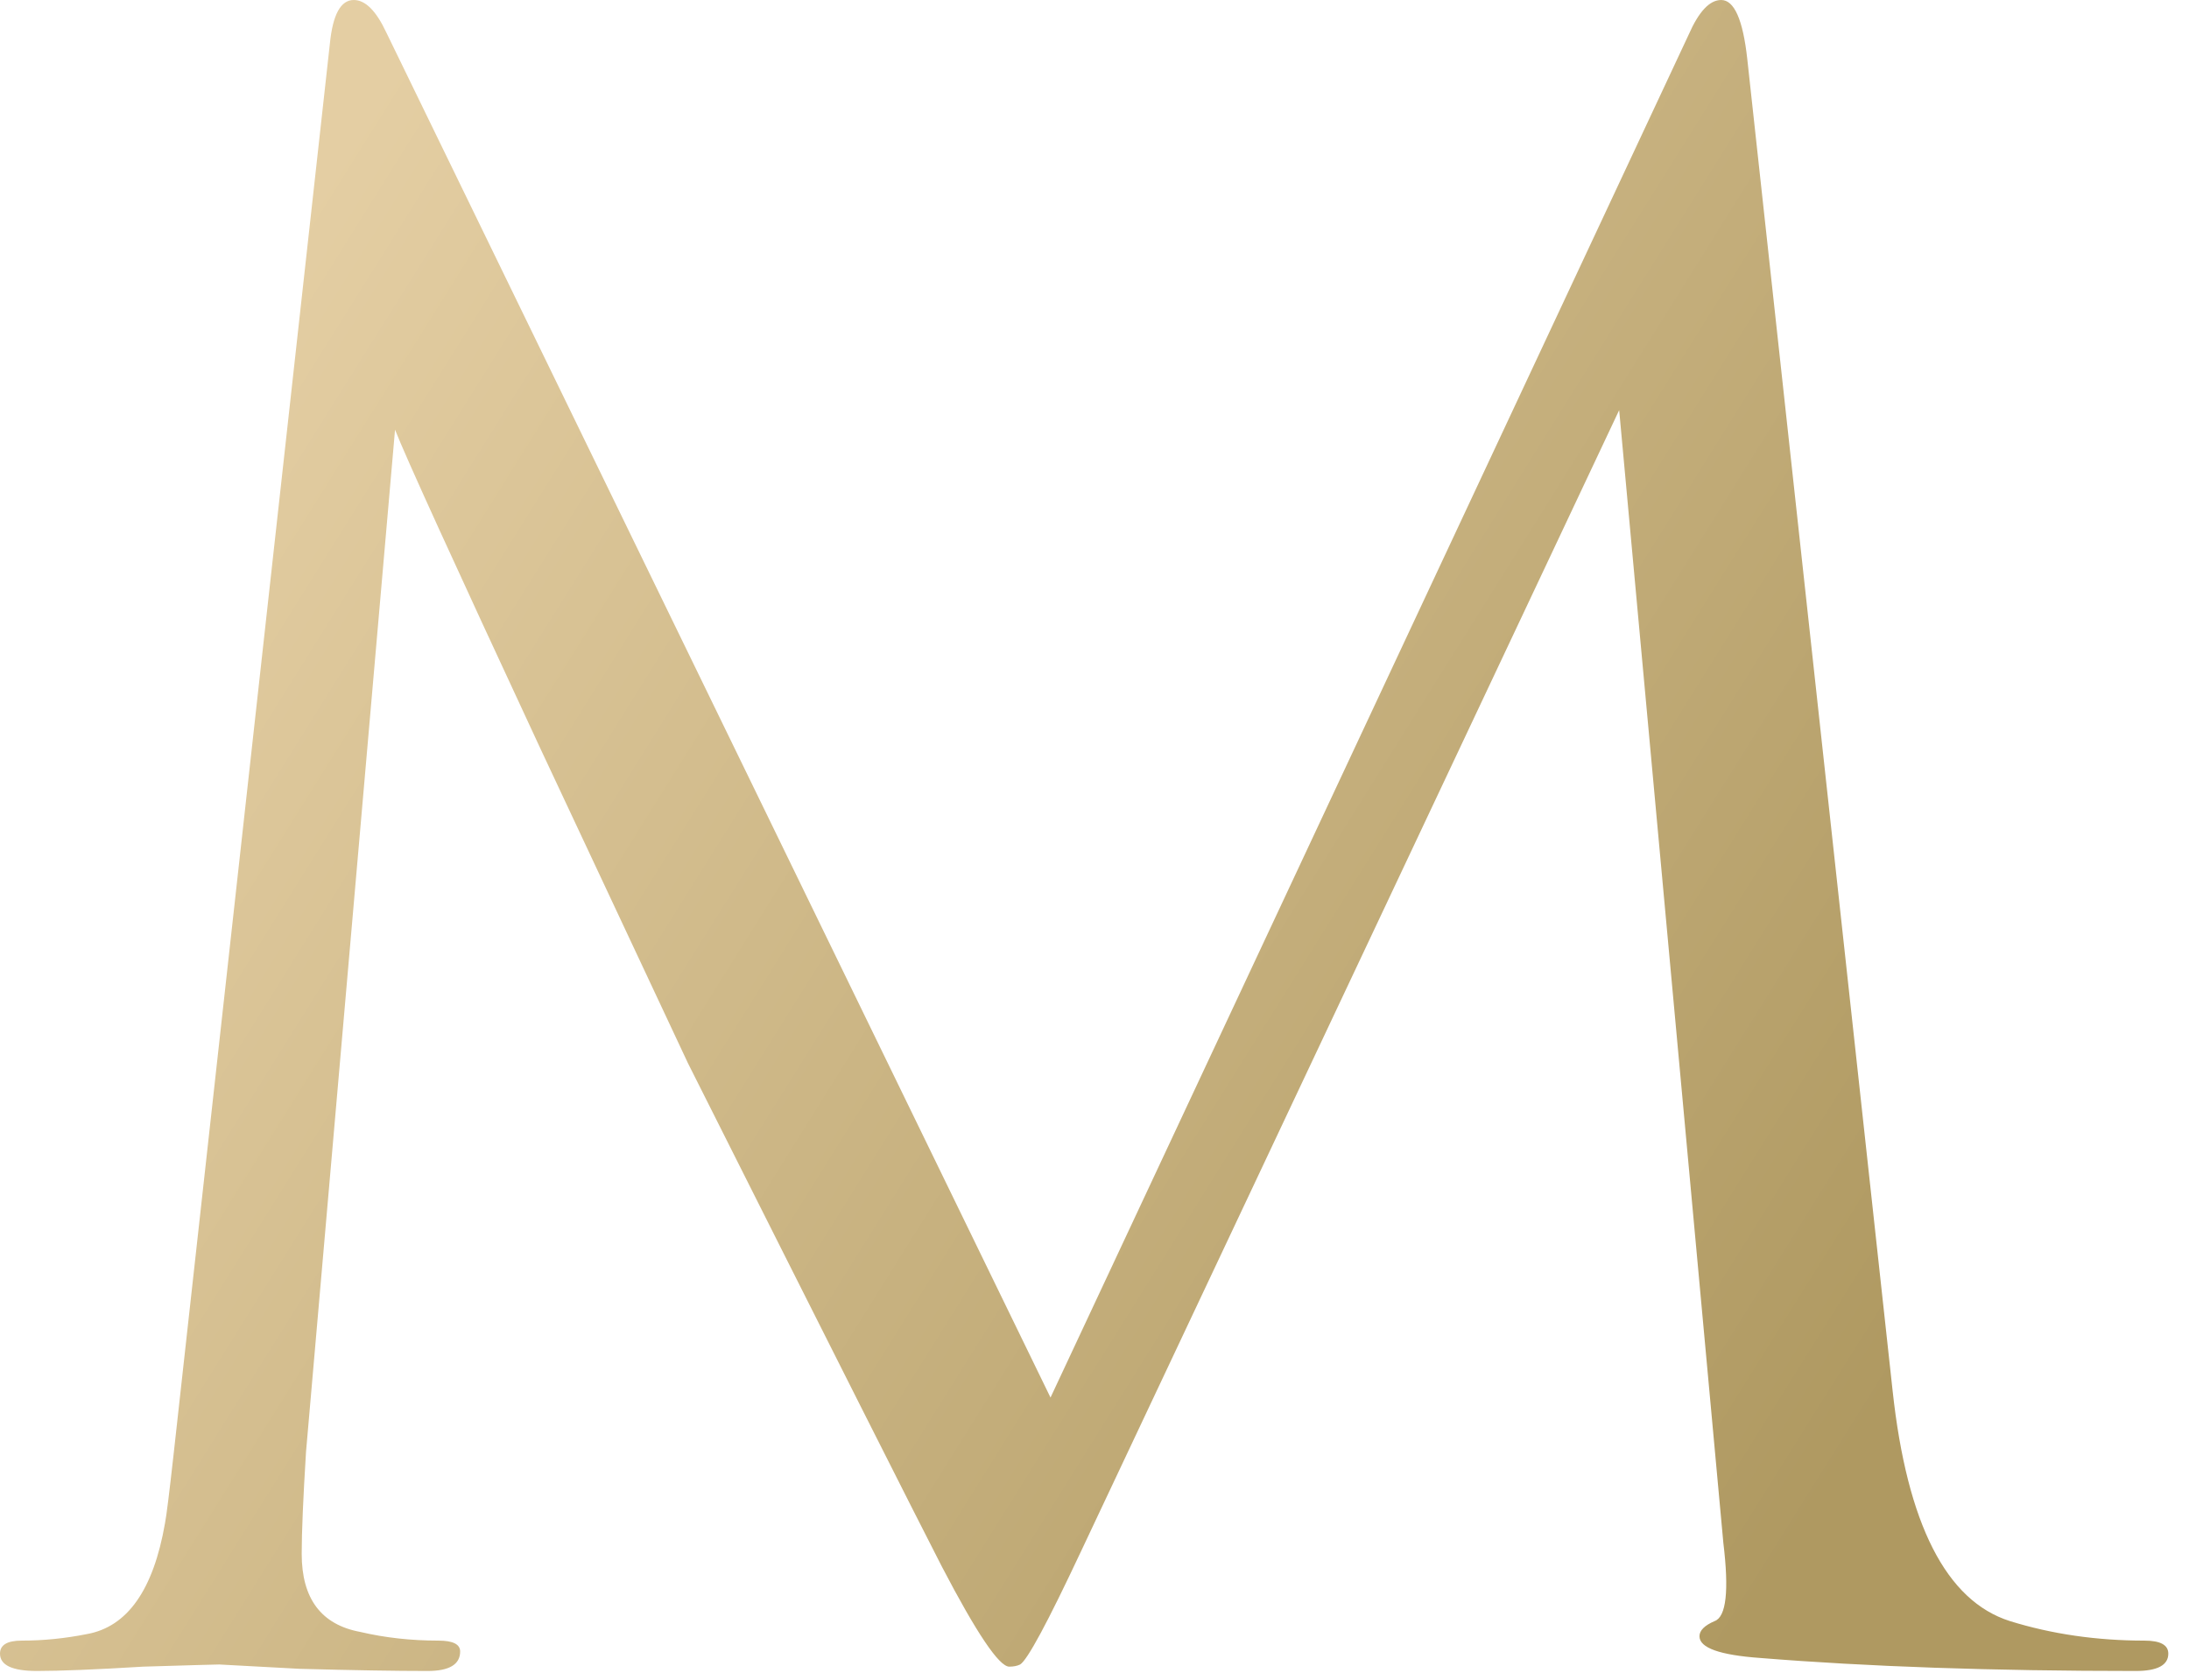 <?xml version="1.0" encoding="UTF-8"?> <svg xmlns="http://www.w3.org/2000/svg" width="86" height="66" viewBox="0 0 86 66" fill="none"><path d="M68.644 2.302L74.357 54.659C74.926 59.889 76.461 62.902 78.962 63.698C80.611 64.21 82.373 64.466 84.249 64.466C84.874 64.466 85.187 64.636 85.187 64.977C85.187 65.432 84.76 65.659 83.908 65.659C78.28 65.659 73.362 65.489 69.156 65.148C67.564 65.034 66.768 64.75 66.768 64.295C66.768 64.068 66.967 63.869 67.365 63.698C67.82 63.528 67.933 62.504 67.706 60.628L63.613 16.116L42.465 60.969C41.158 63.755 40.362 65.233 40.078 65.404C39.964 65.46 39.822 65.489 39.651 65.489C39.254 65.489 38.372 64.181 37.008 61.566C36.042 59.69 32.716 53.096 27.031 41.783C26.576 40.817 24.644 36.695 21.233 29.419C17.822 22.085 15.917 17.907 15.52 16.884L12.023 57.047C11.91 58.866 11.853 60.202 11.853 61.055C11.853 62.817 12.62 63.84 14.155 64.125C15.122 64.352 16.145 64.466 17.225 64.466C17.793 64.466 18.078 64.608 18.078 64.892C18.078 65.404 17.651 65.659 16.799 65.659C15.548 65.659 13.871 65.631 11.768 65.574L8.612 65.404C8.499 65.404 7.504 65.432 5.628 65.489C3.752 65.603 2.359 65.659 1.45 65.659C0.483 65.659 0 65.432 0 64.977C0 64.636 0.284 64.466 0.853 64.466C1.705 64.466 2.558 64.38 3.411 64.21C5.003 63.926 6.026 62.476 6.481 59.861C6.538 59.577 6.651 58.667 6.822 57.132L12.961 1.705C13.075 0.568 13.388 0 13.899 0C14.354 0 14.78 0.426 15.178 1.279L41.272 54.915L66.342 1.364C66.74 0.455 67.166 0 67.621 0C68.132 0 68.473 0.767 68.644 2.302Z" fill="url(#paint0_linear_252_8549)"></path><defs><linearGradient id="paint0_linear_252_8549" x1="-3.549" y1="32.83" x2="62.317" y2="74.007" gradientUnits="userSpaceOnUse"><stop stop-color="#E4CEA3"></stop><stop offset="1" stop-color="#AF9961"></stop></linearGradient></defs></svg> 